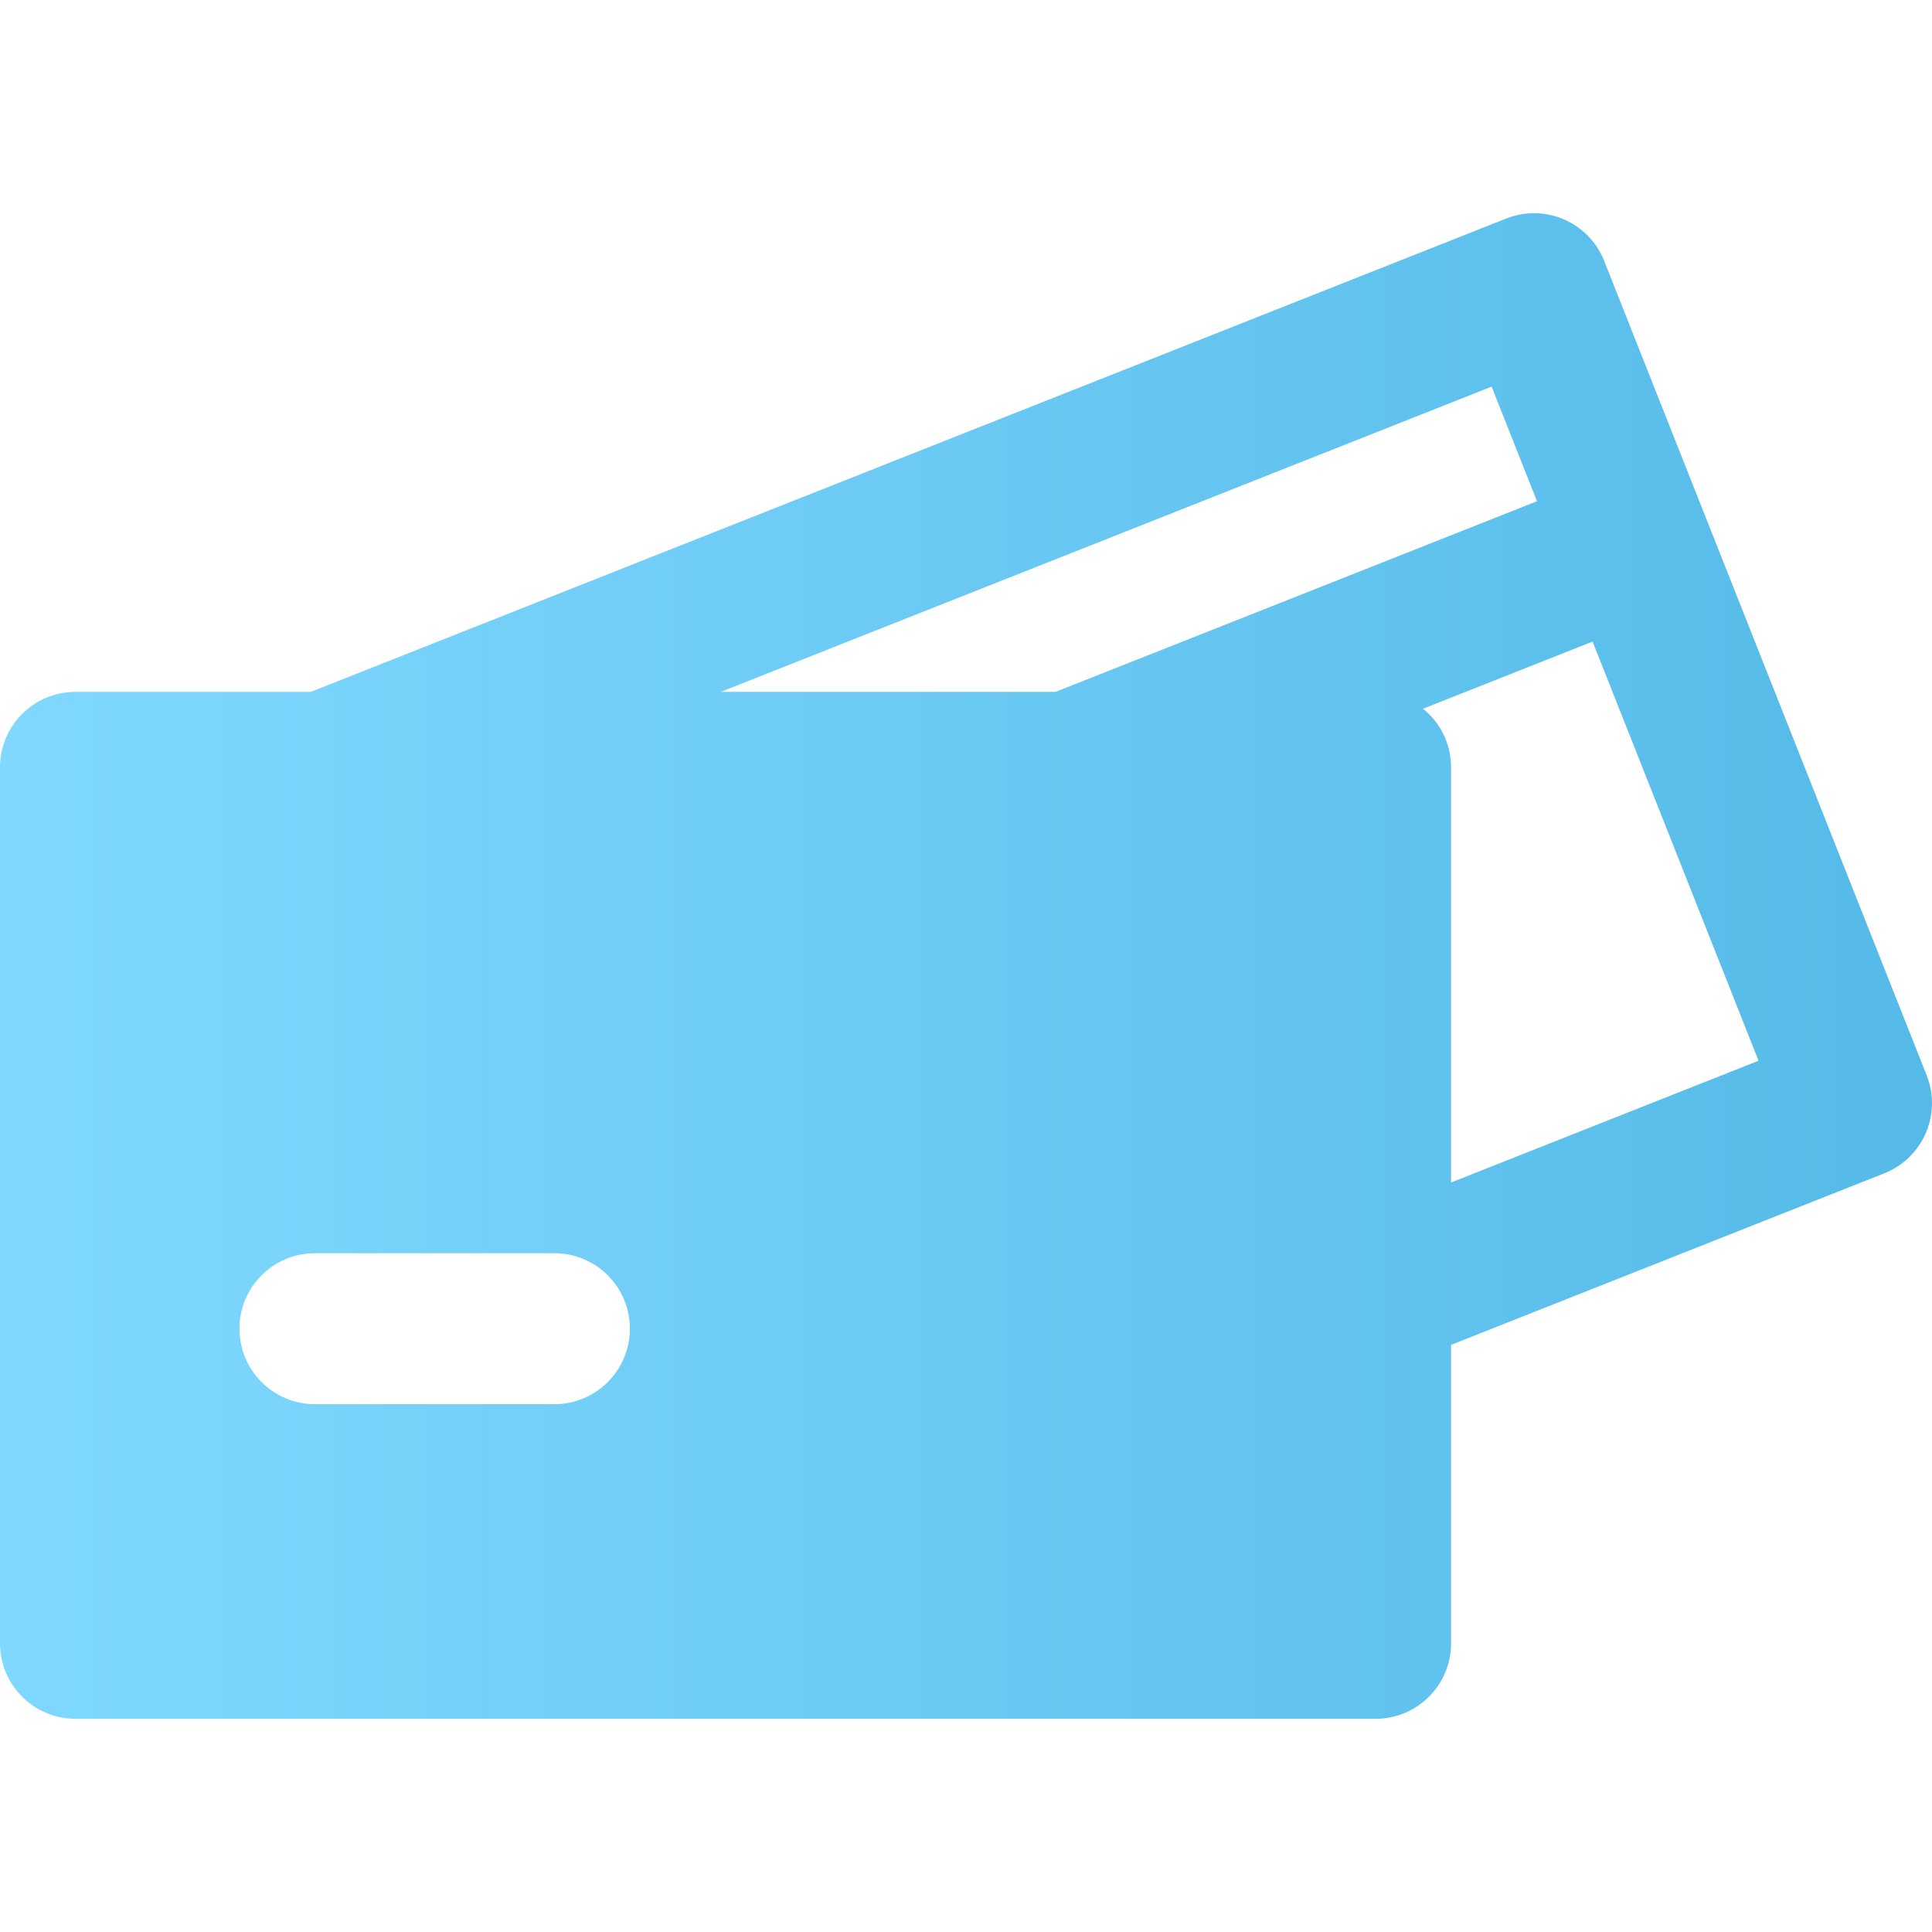<svg width="54" height="54" viewBox="0 0 54 54" fill="none" xmlns="http://www.w3.org/2000/svg">
<g clip-path="url(#clip0)">
<path d="M33.553 37.137C33.553 38.593 32.372 39.774 30.916 39.774C30.436 39.774 29.986 39.645 29.598 39.42C29.21 39.645 28.76 39.774 28.279 39.774C26.823 39.774 25.643 38.593 25.643 37.137C25.643 35.681 26.823 34.501 28.279 34.501C28.76 34.501 29.21 34.63 29.598 34.854C29.986 34.63 30.436 34.501 30.916 34.501C32.372 34.501 33.553 35.681 33.553 37.137ZM15.496 35.028H8.803C7.638 35.028 6.693 35.972 6.693 37.137C6.693 38.302 7.638 39.247 8.803 39.247H15.496C16.661 39.247 17.605 38.302 17.605 37.137C17.605 35.972 16.661 35.028 15.496 35.028ZM52.667 32.794L40.558 37.589V45.931C40.558 47.096 39.613 48.041 38.448 48.041H2.109C0.944 48.041 0 47.096 0 45.931V21.448C0 20.283 0.944 19.338 2.109 19.338H8.687L42.099 6.108C43.182 5.679 44.408 6.209 44.837 7.292L53.851 30.056C54.28 31.139 53.749 32.365 52.667 32.794ZM20.146 19.338H29.503L42.96 14.01L41.691 10.806L20.146 19.338ZM49.152 29.648L44.513 17.932L39.774 19.809C40.252 20.195 40.558 20.786 40.558 21.448V33.051L49.152 29.648Z" fill="url(#paint0_linear)"/>
</g>
<defs>
<linearGradient id="paint0_linear" x1="0" y1="27" x2="54" y2="27" gradientUnits="userSpaceOnUse">
<stop stop-color="#80D8FF"/>
<stop offset="1" stop-color="#55BAE8"/>
</linearGradient>
<clipPath id="clip0">
<rect width="54" height="54" fill="white"/>
</clipPath>
</defs>
</svg>
